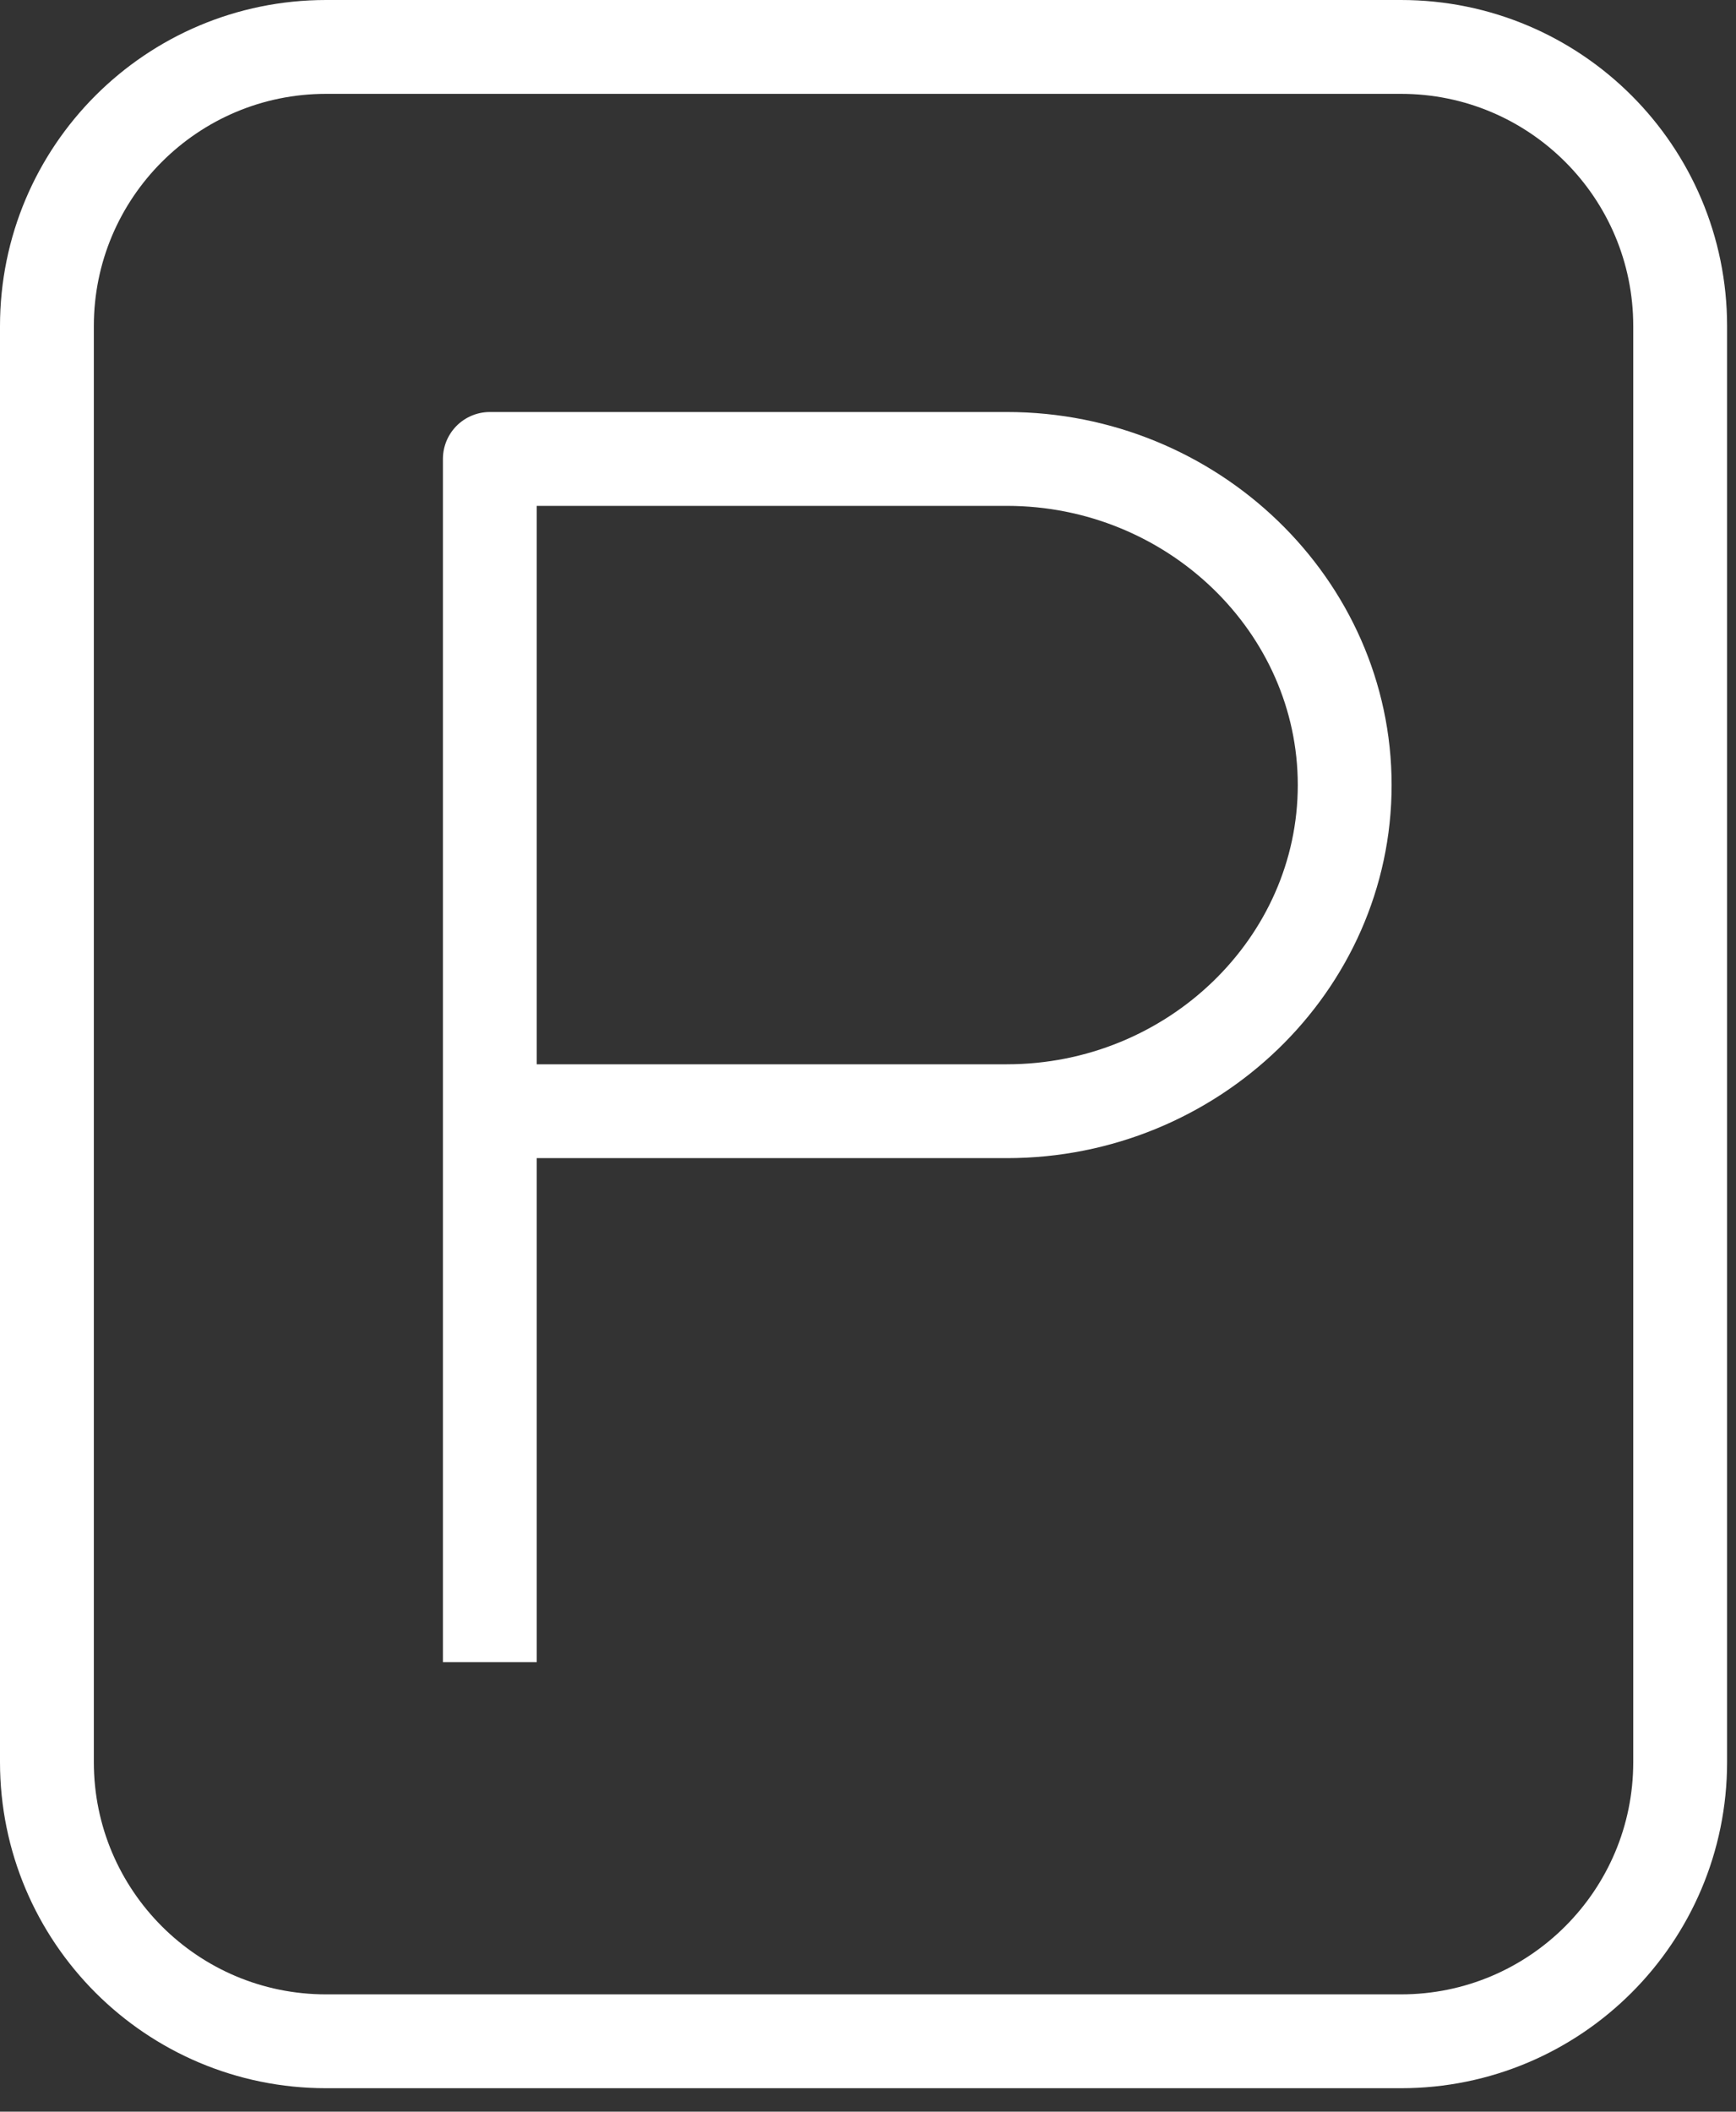 <svg width="37" height="45" viewBox="0 0 37 45" fill="none" xmlns="http://www.w3.org/2000/svg">
<rect x="0" y="0" width="37" height="45" fill="#333333" stroke="none"/>
<path d="M10.509 23.68H21.459C25.419 23.68 28.66 20.55 28.66 16.73C28.66 12.91 25.419 9.78 21.459 9.78H10.44V34.42" stroke="white" stroke-width="2" stroke-linecap="square" stroke-linejoin="round"/>
<path d="M29.86 1H6.95C3.664 1 1 3.664 1 6.95V37.55C1 40.836 3.664 43.5 6.95 43.5H29.86C33.146 43.5 35.81 40.836 35.81 37.55V6.95C35.81 3.664 33.146 1 29.86 1Z" stroke="white" stroke-width="2" stroke-linecap="round" stroke-linejoin="round"/>
</svg>
